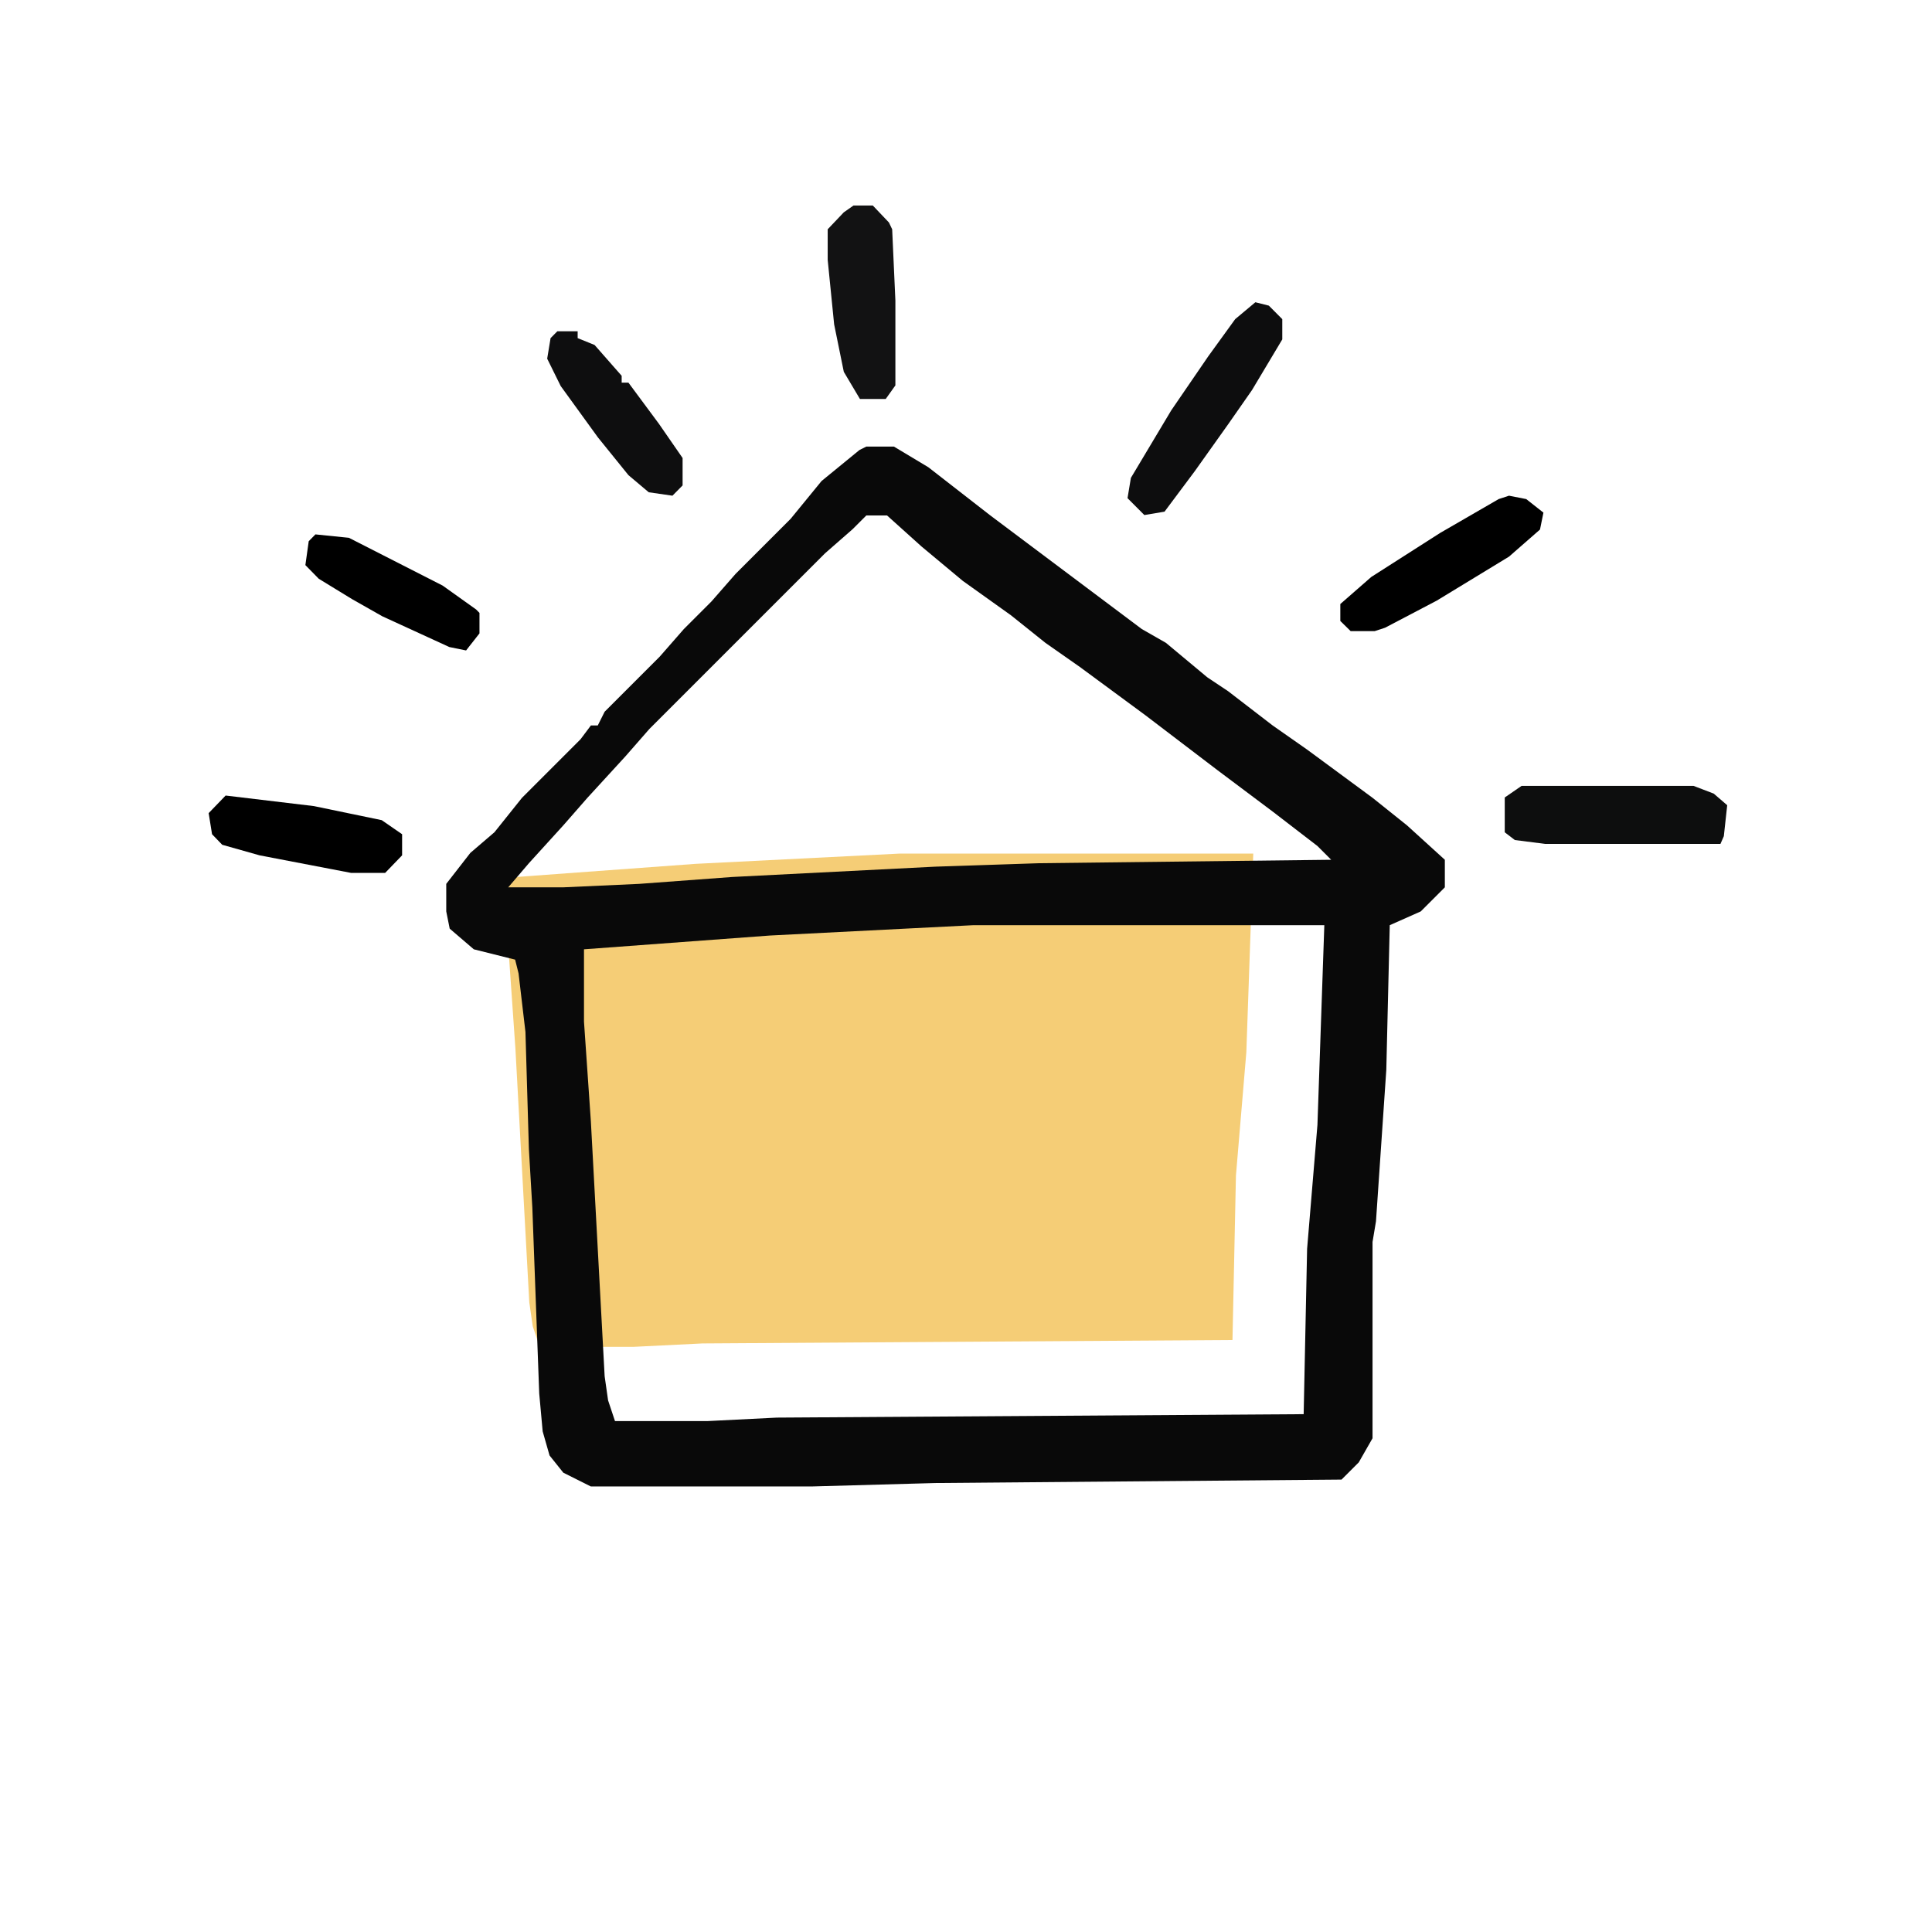 <svg xmlns="http://www.w3.org/2000/svg" fill="none" viewBox="0 0 500 500" height="500" width="500">
<path fill="#F5CD76" d="M232.902 220.904H324.344L322.551 272.324L319.861 304.239L318.965 346.793L181.802 347.68L163.872 348.566H139.667L137.874 343.247L136.978 337.041L133.392 271.437L131.599 245.727V227.11L180.009 223.564L232.902 220.904Z"></path>
<path fill="#090909" d="M224.21 115.57H231.34L240.251 120.917L256.292 133.393L266.986 141.413L281.244 152.107L295.503 162.801L301.741 166.366L312.435 175.277L317.782 178.842L329.367 187.753L338.278 193.991L355.21 206.468L364.122 213.597L373.925 222.508V229.638L367.687 235.876L359.666 239.44L358.775 276.869L356.102 316.08L355.21 321.427V372.223L351.646 378.461L347.19 382.917L242.034 383.808L209.952 384.699H152.918L145.789 381.134L142.224 376.679L140.442 370.44L139.551 360.638L137.768 312.515L136.877 297.366L135.986 267.066L134.204 251.917L133.313 248.352L122.619 245.679L116.381 240.332L115.489 235.876V228.747L121.727 220.726L127.966 215.379L135.095 206.468L139.551 202.012L150.244 191.318L152.918 187.753H154.7L156.483 184.189L170.741 169.93L176.979 162.801L184.108 155.672L190.347 148.542L204.605 134.284L212.625 124.481L222.428 116.461L224.21 115.57ZM251.836 239.441H342.734L340.952 291.128L338.278 323.21L337.387 365.985L201.04 366.876L183.217 367.768H159.156L157.374 362.421L156.483 356.183L152.918 290.237L151.136 264.393V245.679L199.258 242.114L251.836 239.441ZM229.557 133.394H224.21L220.646 136.958L213.516 143.197L168.067 188.646L161.829 195.775L152.027 206.469L145.788 213.598L136.877 223.401L131.53 229.639H145.788L165.394 228.748L189.455 226.965L242.033 224.292L268.768 223.401L344.516 222.509L340.952 218.945L329.367 210.033L315.108 199.339L296.394 185.081L279.462 172.605L270.55 166.367L261.639 159.237L249.163 150.326L238.469 141.414L229.557 133.394Z" clip-rule="evenodd" fill-rule="evenodd"></path>
<path fill="#0D0D0E" d="M324.888 78.222L328.371 79.097L331.853 82.593V87.838L324.017 100.95L317.923 109.691L309.216 121.929L301.38 132.418L296.156 133.292L291.802 128.922L292.673 123.677L303.121 106.195L312.699 92.209L319.664 82.593L324.888 78.222Z"></path>
<path fill="#121213" d="M220.879 53.191H225.885L230.057 57.582L230.892 59.339L231.726 77.783V99.741L229.223 103.254H222.548L218.376 96.228L215.873 83.931L214.204 67.243V59.339L218.376 54.947L220.879 53.191Z"></path>
<path fill="#0D0E0E" d="M393.788 203.382H438.277L443.511 205.384L447 208.388L446.128 216.398L445.255 218.401H399.895L392.044 217.4L389.427 215.397V206.386L393.788 203.382Z"></path>
<path fill="black" d="M390.53 128.286L394.985 129.162L399.439 132.667L398.548 137.047L390.53 144.056L371.82 155.446L358.455 162.455L355.782 163.331H349.545L346.873 160.702V156.322L354.891 149.313L372.711 137.923L387.857 129.162L390.53 128.286Z"></path>
<path fill="black" d="M58.392 205.885L81.228 208.616L98.794 212.257L104.064 215.898V221.359L99.672 225.91H90.889L67.175 221.359L57.513 218.628L54.878 215.898L54 210.436L58.392 205.885Z"></path>
<path fill="#0E0E0F" d="M144.24 85.732H149.496V87.505L153.877 89.278L160.886 97.257V99.03H162.638L170.523 109.669L176.656 118.534V125.626L174.028 128.286L167.895 127.4L162.638 122.967L154.753 113.215L145.116 99.917L141.611 92.824L142.488 87.505L144.24 85.732Z"></path>
<path fill="black" d="M81.631 138.299L90.296 139.182L104.16 146.25L114.558 151.551L123.223 157.735L124.089 158.619V163.92L120.623 168.337L116.291 167.454L98.961 159.502L91.163 155.085L82.498 149.784L79.032 146.25L79.898 140.066L81.631 138.299Z"></path>
</svg>
